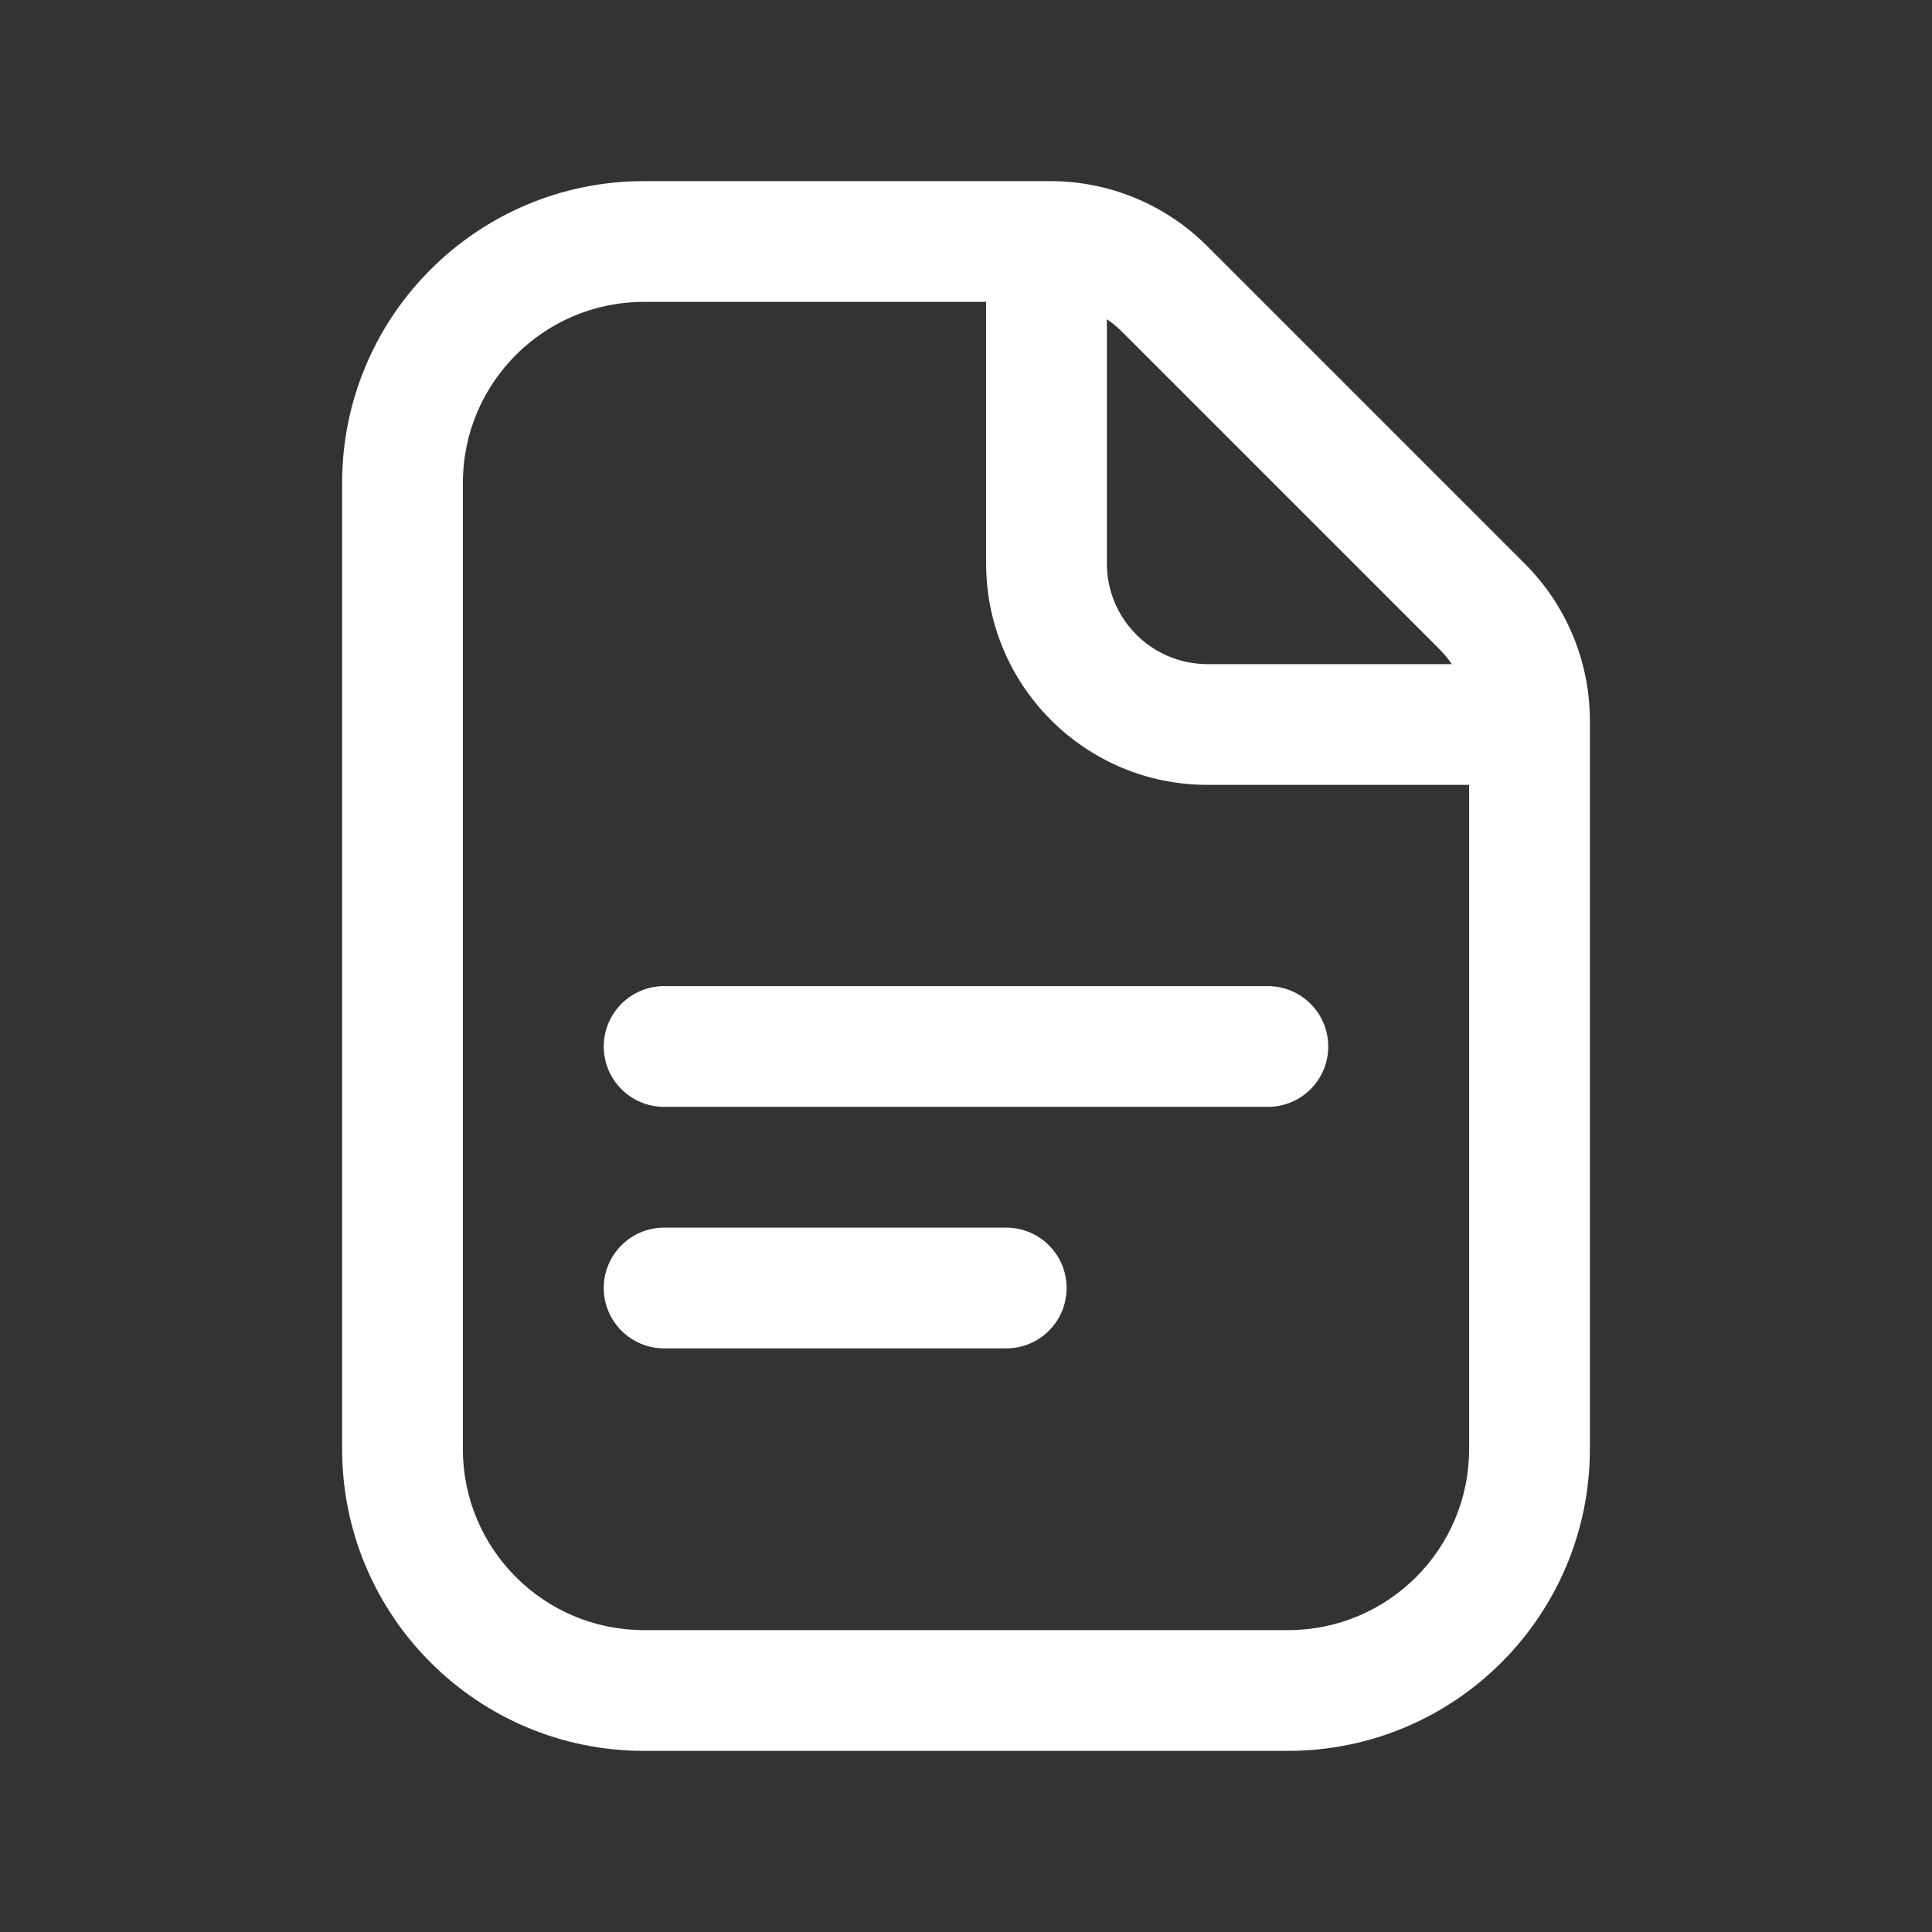 <?xml version="1.0" encoding="UTF-8"?> <svg xmlns="http://www.w3.org/2000/svg" width="24" height="24" viewBox="0 0 24 24" fill="none"><rect x="0" y="0" width="24" height="24" fill="#333333" stroke="none"/> <path d="M7.5 16C7.5 15.586 7.836 15.25 8.25 15.25H12.5C12.914 15.25 13.25 15.586 13.25 16C13.25 16.414 12.914 16.75 12.5 16.75H8.25C7.836 16.75 7.5 16.414 7.5 16Z" fill="white"></path> <path d="M8.25 12.25C7.836 12.25 7.5 12.586 7.5 13C7.5 13.414 7.836 13.75 8.25 13.75H15.75C16.164 13.75 16.5 13.414 16.5 13C16.5 12.586 16.164 12.25 15.75 12.25H8.25Z" fill="white"></path> <path fill-rule="evenodd" clip-rule="evenodd" d="M19.75 18C19.75 20.071 18.071 21.75 16 21.75H8C5.929 21.75 4.25 20.071 4.25 18V6C4.25 3.929 5.929 2.25 8 2.25H13.049C13.779 2.25 14.478 2.54 14.994 3.055L18.945 7.006C19.46 7.522 19.75 8.221 19.75 8.951V18ZM5.75 6C5.75 4.757 6.757 3.75 8 3.75H12.25V7C12.25 8.519 13.481 9.75 15 9.75H18.25V18C18.25 19.243 17.243 20.25 16 20.25H8C6.757 20.25 5.75 19.243 5.75 18V6ZM18.035 8.25H15C14.31 8.25 13.75 7.69 13.75 7V3.965C13.815 4.009 13.877 4.06 13.933 4.116L17.884 8.067C17.94 8.123 17.991 8.185 18.035 8.25Z" fill="white"></path> </svg> 
